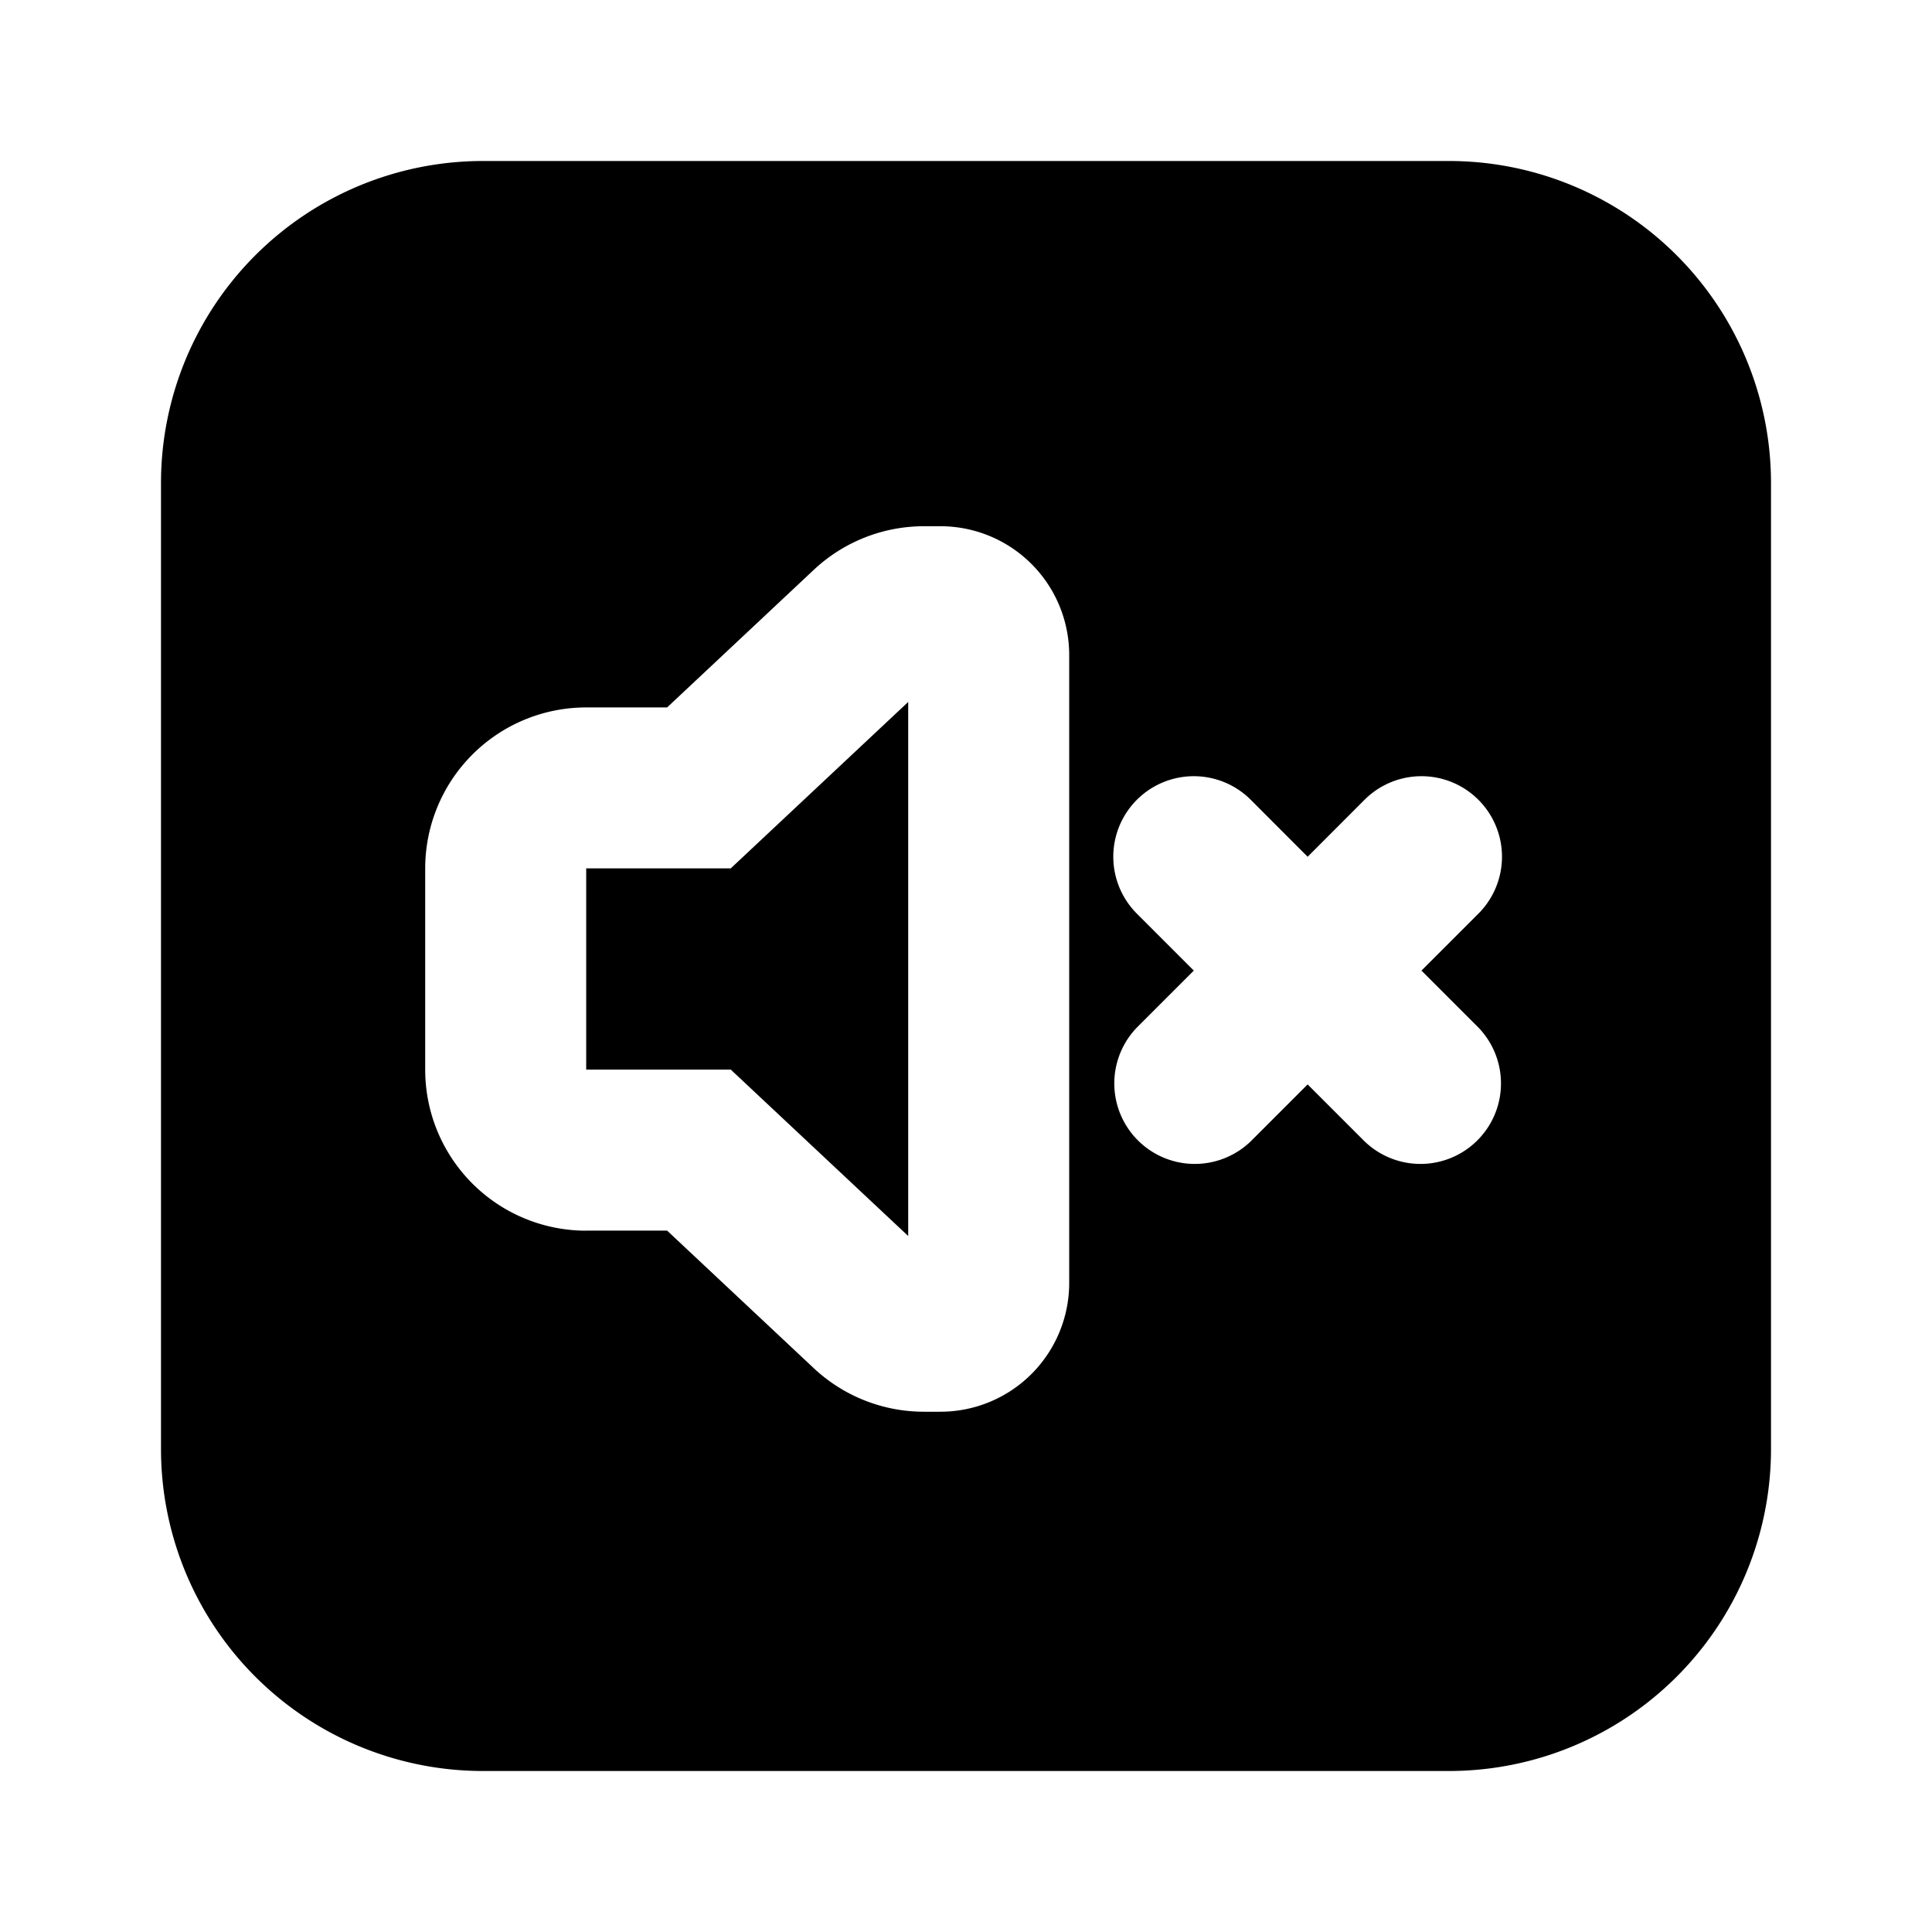 <?xml version="1.0" encoding="utf-8"?><!-- Скачано с сайта svg4.ru / Downloaded from svg4.ru -->
<svg fill="#000000" width="800px" height="800px" viewBox="-2 -2 24 24" xmlns="http://www.w3.org/2000/svg" preserveAspectRatio="xMinYMin" class="jam jam-volume-mute-square-f"><path d='M15.658 10.057l.707-.707a1 1 0 1 0-1.414-1.415l-.707.708-.707-.708a1 1 0 0 0-1.414 1.415l.707.707-.707.707a1 1 0 0 0 1.414 1.414l.707-.707.707.707a1 1 0 0 0 1.414-1.414l-.707-.707zM4 0h12a4 4 0 0 1 4 4v12a4 4 0 0 1-4 4H4a4 4 0 0 1-4-4V4a4 4 0 0 1 4-4zm1.282 13.287h1.005l1.823 1.71a2 2 0 0 0 1.368.54h.204a1.6 1.6 0 0 0 1.6-1.6v-7.8a1.6 1.6 0 0 0-1.6-1.6h-.204a2 2 0 0 0-1.368.541l-1.823 1.71H5.282a2 2 0 0 0-2 2v2.5a2 2 0 0 0 2 2zm1.796-4.5L9.282 6.72v6.634l-2.204-2.067H5.282v-2.5h1.796z' /></svg>